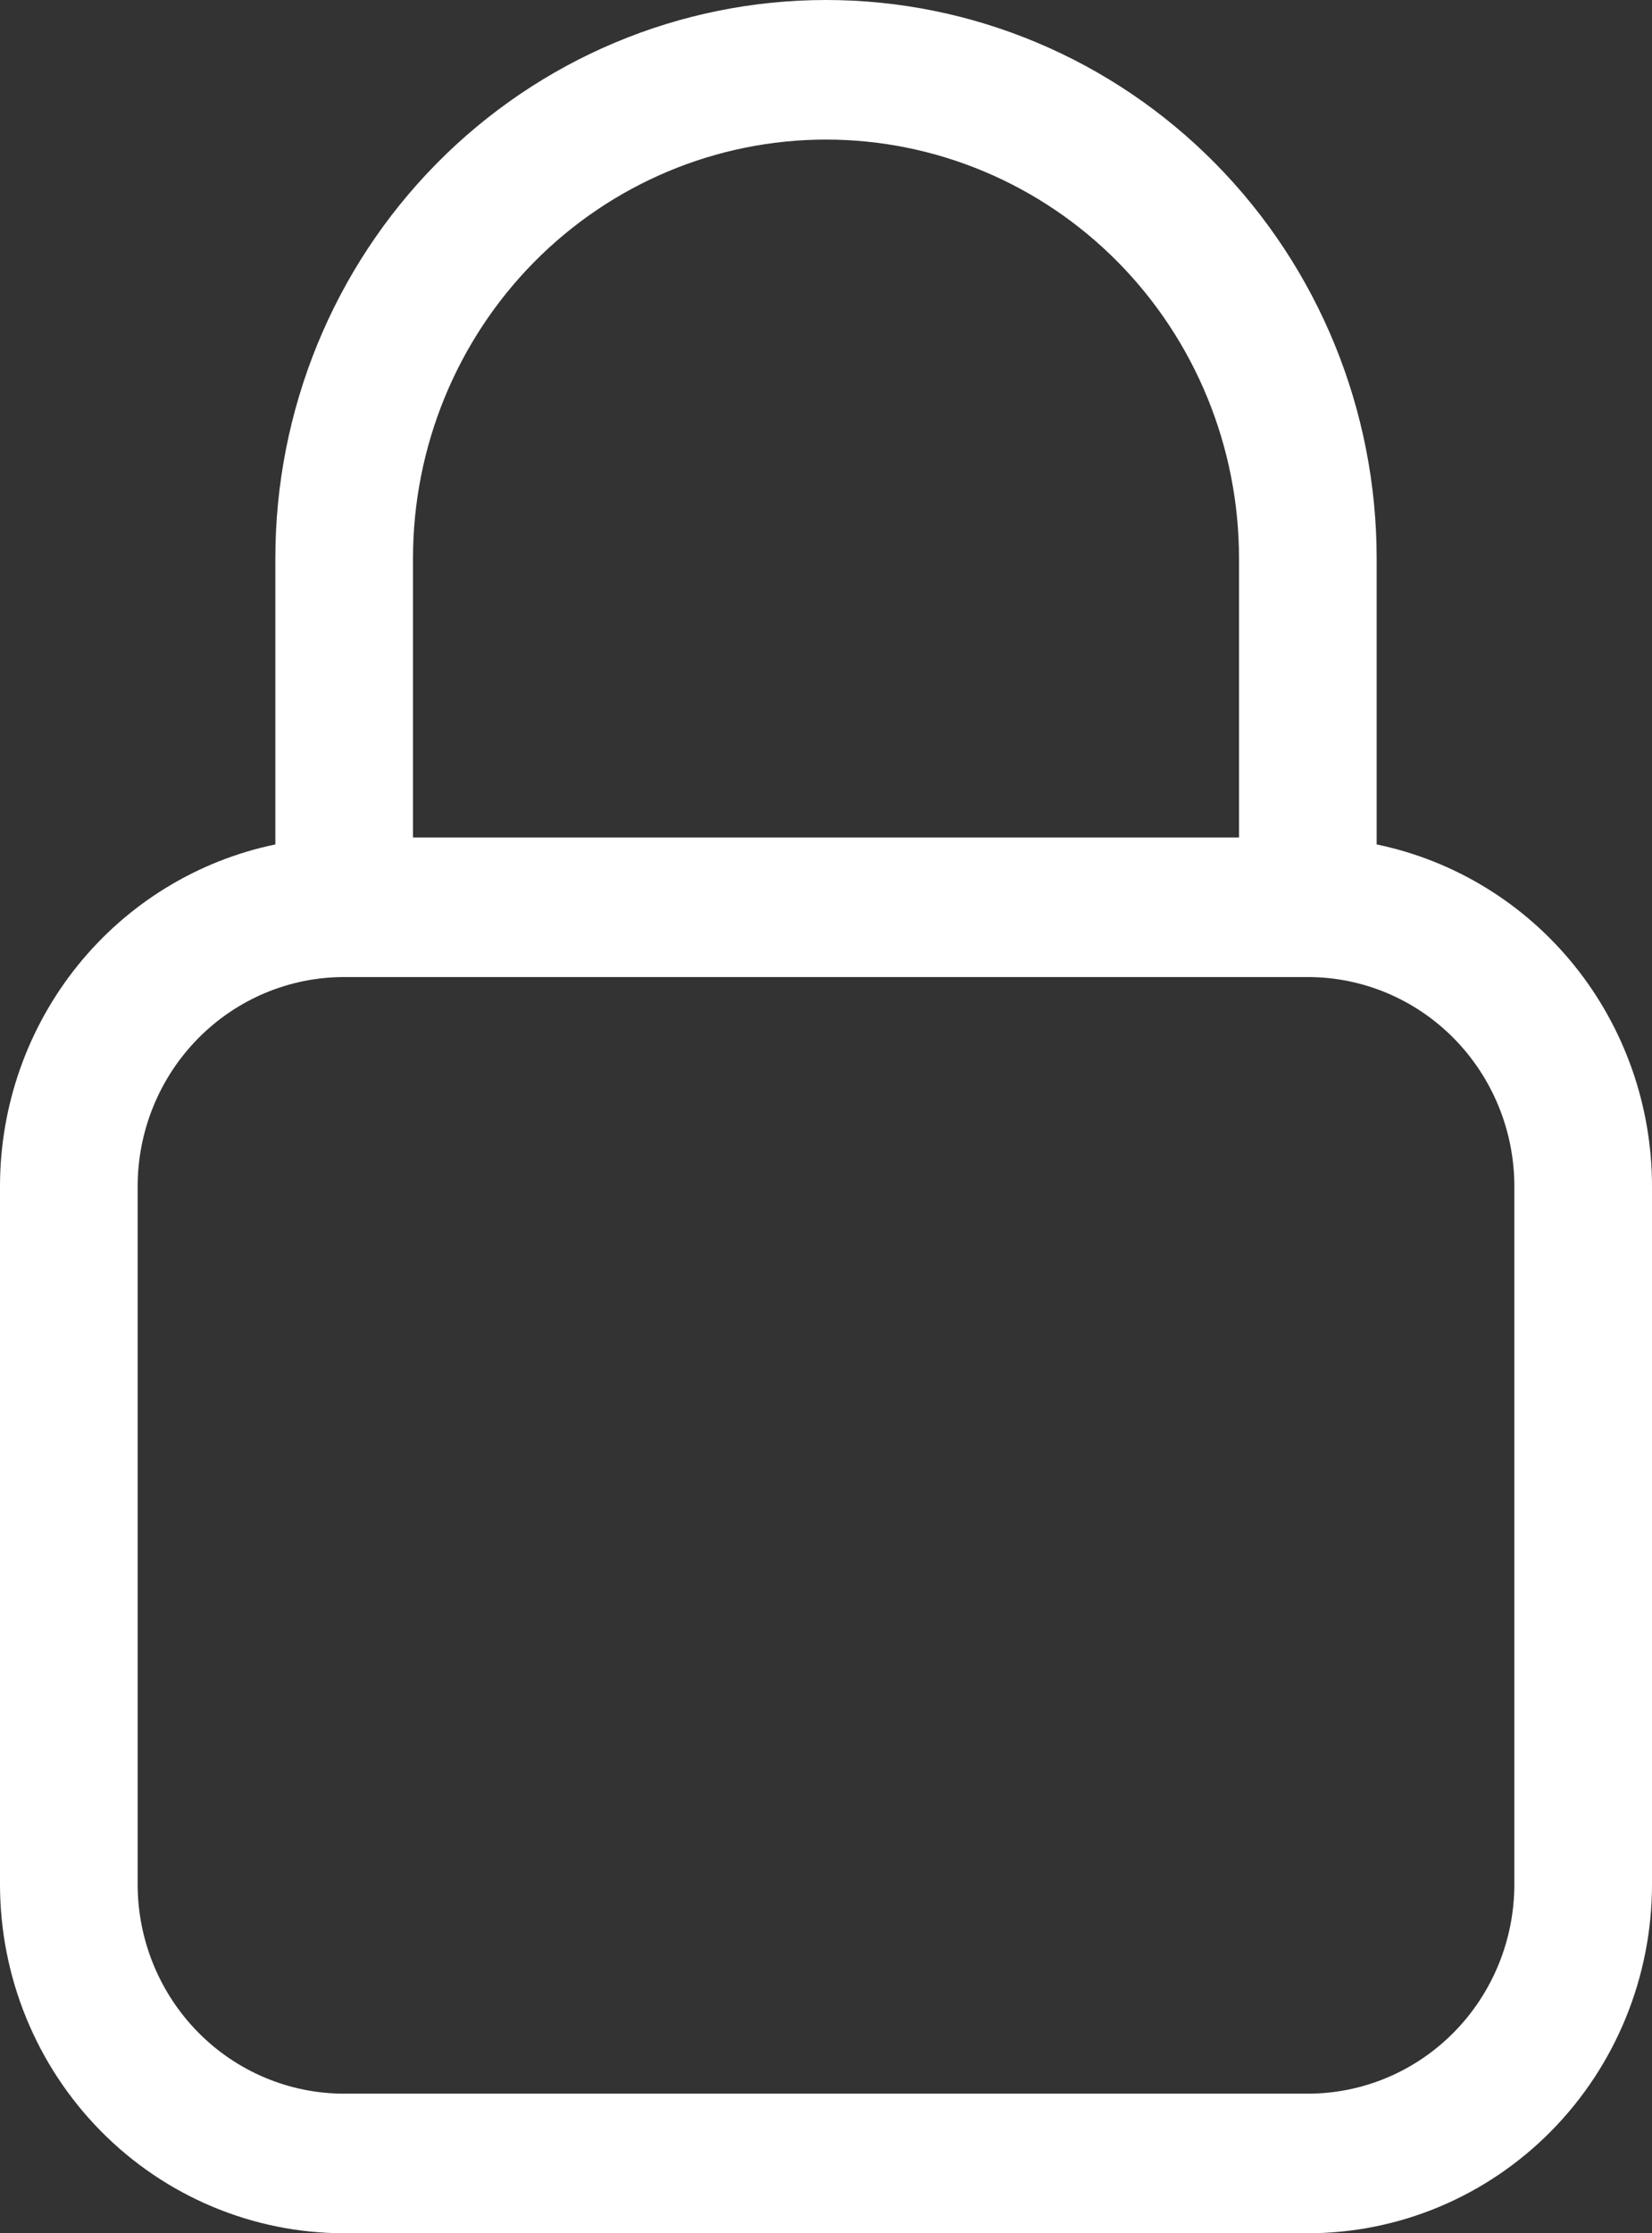 <svg width="37" height="50" viewBox="0 0 37 50" fill="none" xmlns="http://www.w3.org/2000/svg">
<rect x="0" y="0" width="37" height="50" fill="#333333" stroke="none"/>
<path fill-rule="evenodd" clip-rule="evenodd" d="M18.5 0C21.771 0 24.908 1.317 27.221 3.661C29.534 6.005 30.833 9.185 30.833 12.5V18.906C32.574 19.267 34.139 20.225 35.263 21.62C36.387 23.016 37 24.762 37 26.562V42.188C37 44.26 36.188 46.247 34.742 47.712C33.297 49.177 31.336 50 29.292 50H7.708C5.664 50 3.703 49.177 2.258 47.712C0.812 46.247 1.60685e-07 44.26 1.60685e-07 42.188V26.562C-0 24.762 0.613 23.016 1.737 21.62C2.861 20.225 4.426 19.267 6.167 18.906V12.5C6.167 9.185 7.466 6.005 9.779 3.661C12.092 1.317 15.229 0 18.5 0ZM7.708 21.875C6.482 21.875 5.305 22.369 4.438 23.248C3.571 24.127 3.083 25.319 3.083 26.562V42.188C3.083 43.431 3.571 44.623 4.438 45.502C5.305 46.381 6.482 46.875 7.708 46.875H29.292C30.518 46.875 31.695 46.381 32.562 45.502C33.429 44.623 33.917 43.431 33.917 42.188V26.562C33.917 25.319 33.429 24.127 32.562 23.248C31.695 22.369 30.518 21.875 29.292 21.875H7.708ZM18.5 3.125C16.047 3.125 13.694 4.113 11.959 5.871C10.225 7.629 9.25 10.014 9.25 12.5V18.75H27.75V12.5C27.75 10.014 26.775 7.629 25.041 5.871C23.306 4.113 20.953 3.125 18.5 3.125Z" fill="white"/>
</svg>
